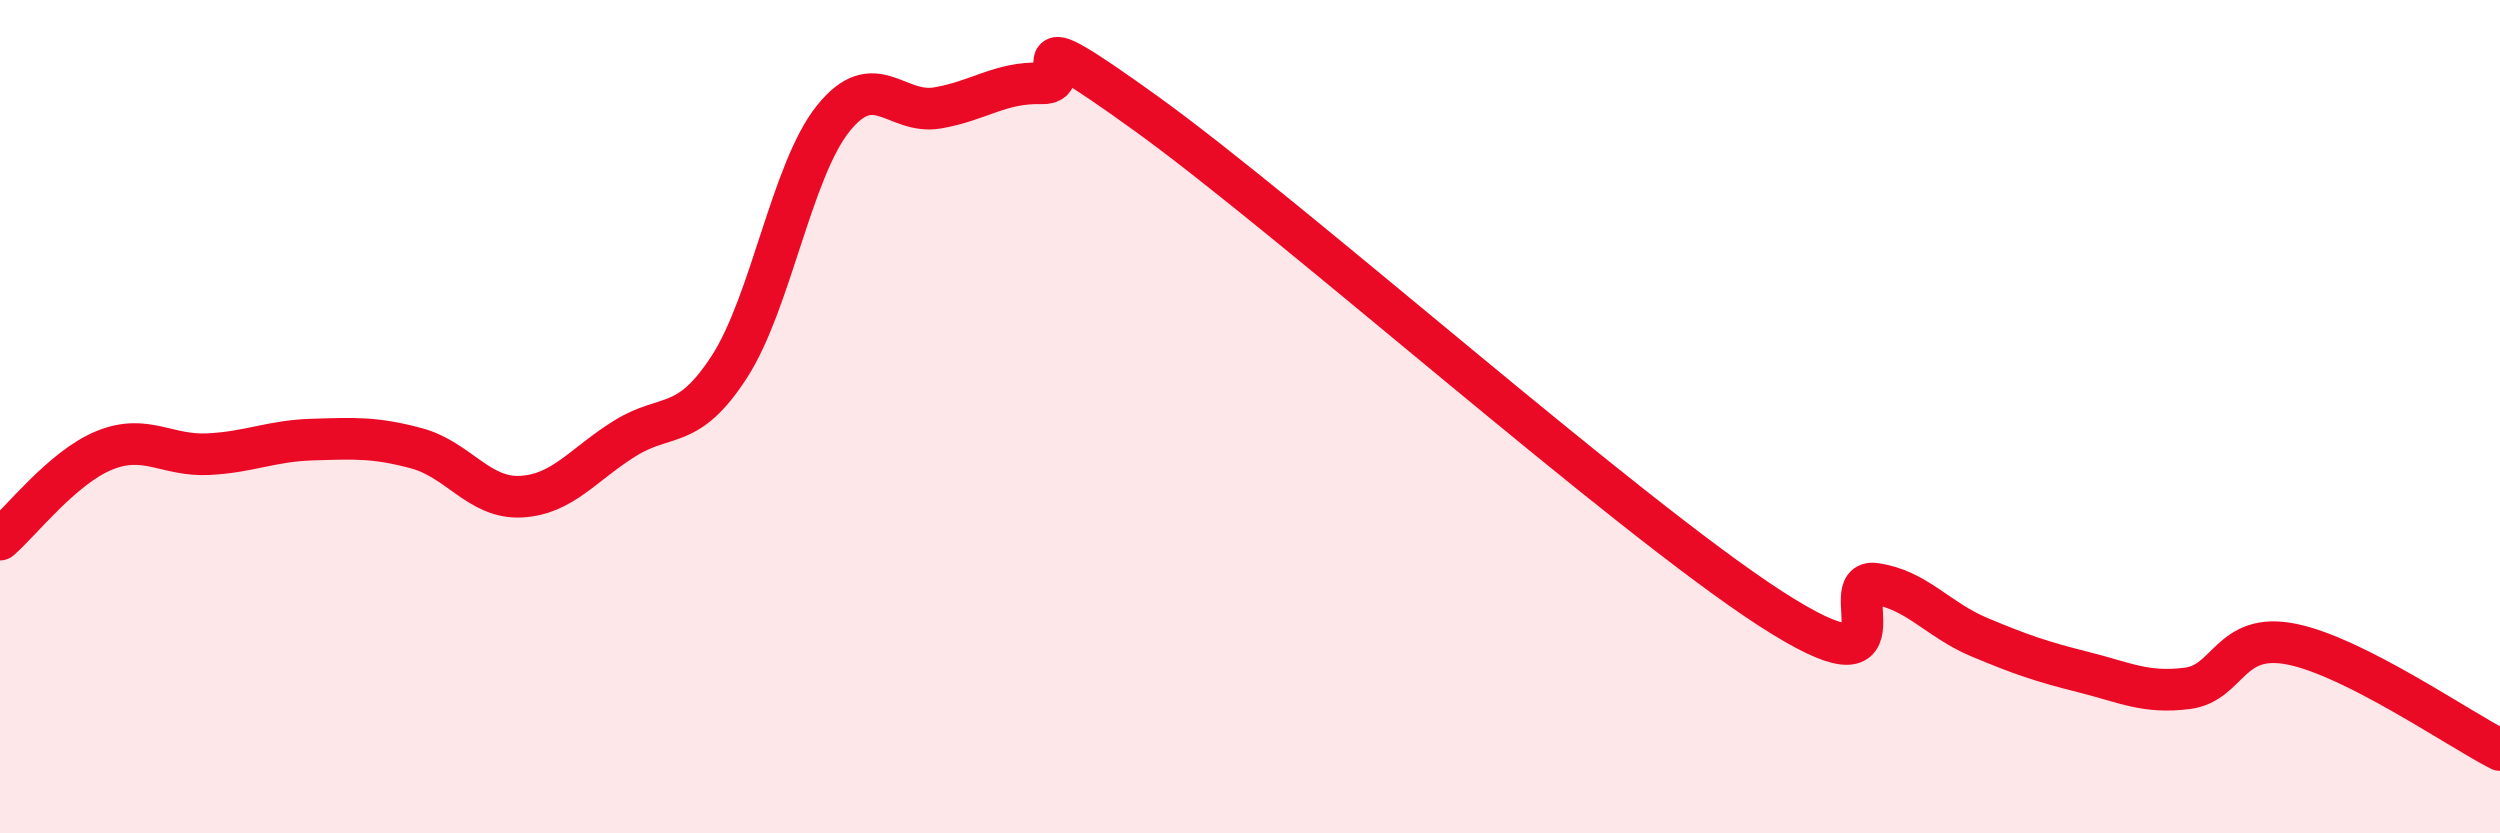 
    <svg width="60" height="20" viewBox="0 0 60 20" xmlns="http://www.w3.org/2000/svg">
      <path
        d="M 0,12.95 C 0.5,12.52 1.5,11.22 2.5,10.81 C 3.5,10.4 4,10.95 5,10.9 C 6,10.85 6.5,10.58 7.5,10.55 C 8.5,10.52 9,10.49 10,10.76 C 11,11.03 11.5,11.97 12.5,11.92 C 13.5,11.87 14,11.14 15,10.52 C 16,9.9 16.5,10.35 17.5,8.81 C 18.5,7.27 19,4.08 20,2.84 C 21,1.6 21.5,2.76 22.5,2.59 C 23.5,2.42 24,1.97 25,2 C 26,2.03 24,0.2 27.5,2.72 C 31,5.24 39,12.35 42.5,14.61 C 46,16.87 44,13.87 45,14.01 C 46,14.15 46.5,14.87 47.5,15.29 C 48.5,15.71 49,15.88 50,16.13 C 51,16.38 51.5,16.65 52.5,16.52 C 53.5,16.39 53.5,15.16 55,15.46 C 56.5,15.76 59,17.49 60,18L60 20L0 20Z"
        fill="#EB0A25"
        opacity="0.1"
        stroke-linecap="round"
        stroke-linejoin="round"
      />
      <path
        d="M 0,12.95 C 0.5,12.52 1.5,11.22 2.5,10.81 C 3.5,10.4 4,10.95 5,10.9 C 6,10.85 6.5,10.58 7.5,10.55 C 8.5,10.52 9,10.49 10,10.76 C 11,11.03 11.5,11.97 12.5,11.92 C 13.5,11.87 14,11.14 15,10.52 C 16,9.9 16.5,10.35 17.5,8.81 C 18.5,7.27 19,4.08 20,2.84 C 21,1.6 21.5,2.76 22.5,2.59 C 23.5,2.42 24,1.97 25,2 C 26,2.03 24,0.2 27.5,2.72 C 31,5.24 39,12.35 42.5,14.61 C 46,16.87 44,13.87 45,14.01 C 46,14.15 46.5,14.87 47.5,15.29 C 48.5,15.71 49,15.88 50,16.13 C 51,16.38 51.5,16.65 52.5,16.52 C 53.5,16.39 53.5,15.16 55,15.46 C 56.5,15.76 59,17.49 60,18"
        stroke="#EB0A25"
        stroke-width="1"
        fill="none"
        stroke-linecap="round"
        stroke-linejoin="round"
      />
    </svg>
  